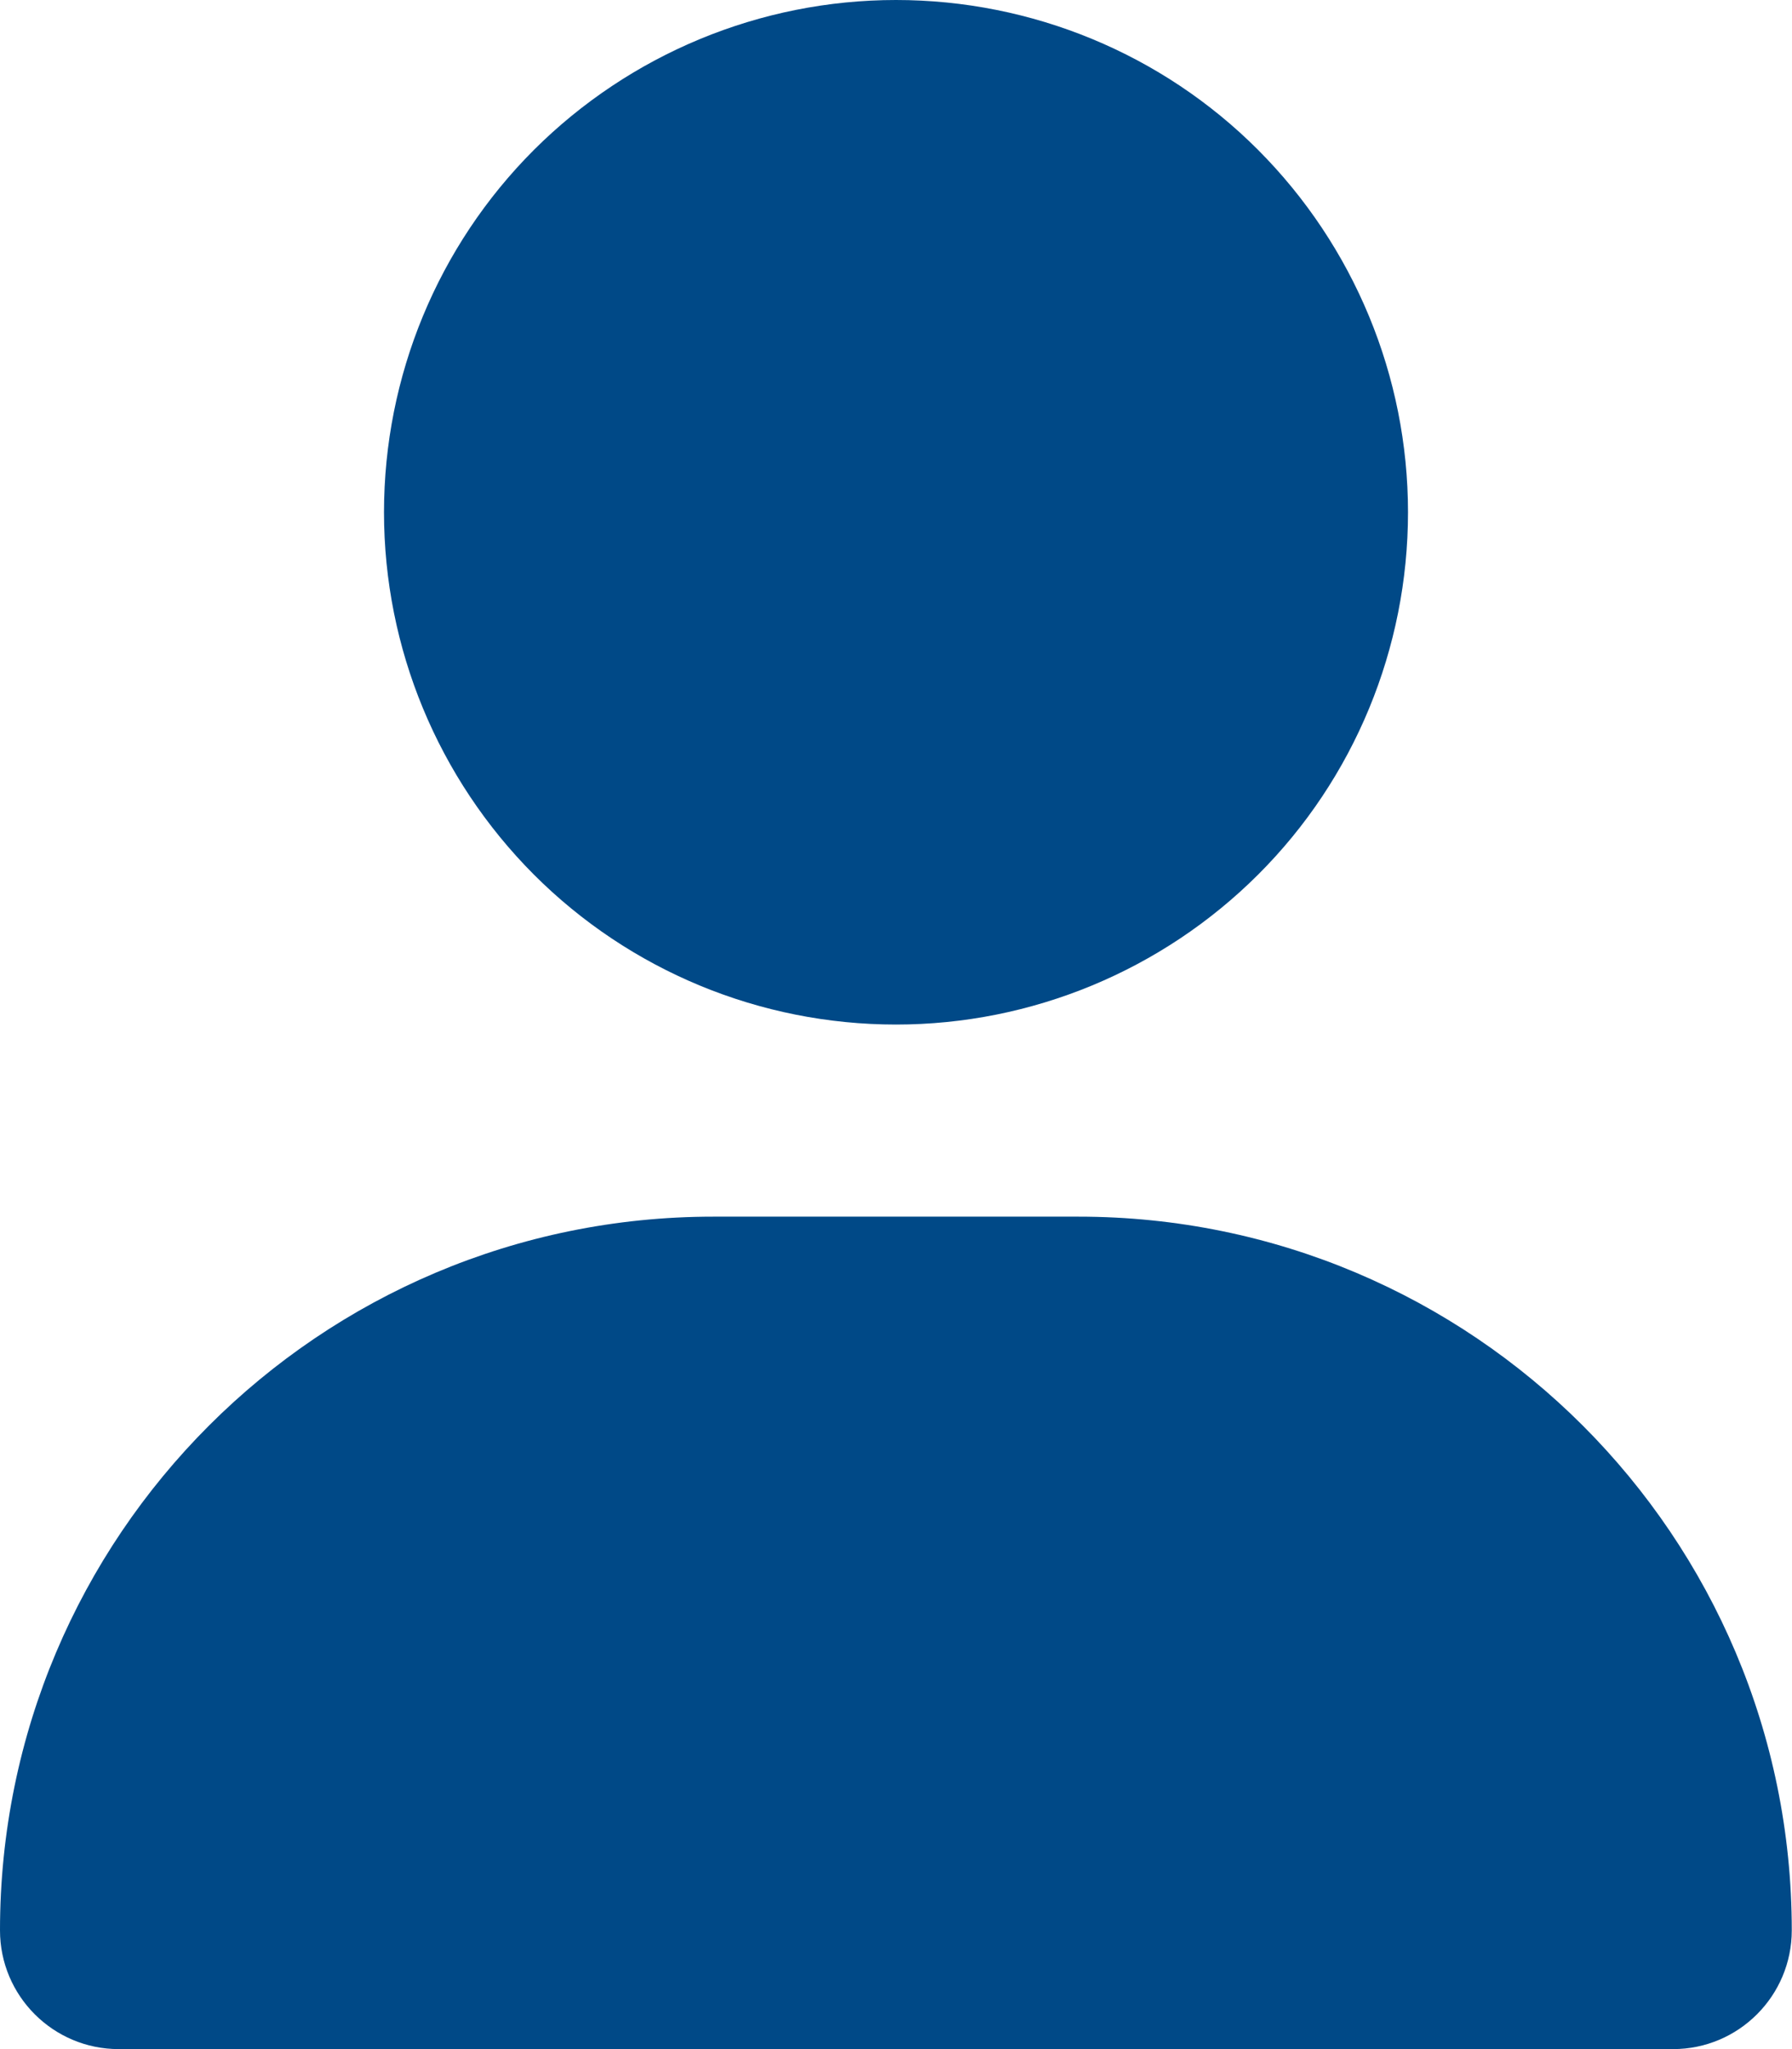<?xml version="1.0" encoding="UTF-8"?>
<svg id="Ebene_2" data-name="Ebene 2" xmlns="http://www.w3.org/2000/svg" viewBox="0 0 77 88">
  <defs>
    <style>
      .cls-1 {
        fill: #004987;
      }
    </style>
  </defs>
  <g id="Ebene_1-2" data-name="Ebene 1">
    <path class="cls-1" d="M30.65,52.25c-16.93,0-30.65,13.72-30.65,30.65,0,2.82,2.29,5.1,5.1,5.1h66.79c2.82,0,5.1-2.29,5.1-5.1,0-16.93-13.72-30.65-30.65-30.65h-15.71ZM38.5,44c5.83,0,11.43-2.32,15.56-6.44s6.44-9.72,6.44-15.56-2.32-11.43-6.44-15.56S44.33,0,38.5,0s-11.43,2.32-15.56,6.44c-4.13,4.13-6.44,9.72-6.44,15.56s2.32,11.43,6.44,15.56c4.13,4.13,9.72,6.44,15.56,6.44Z"/>
  </g>
</svg>